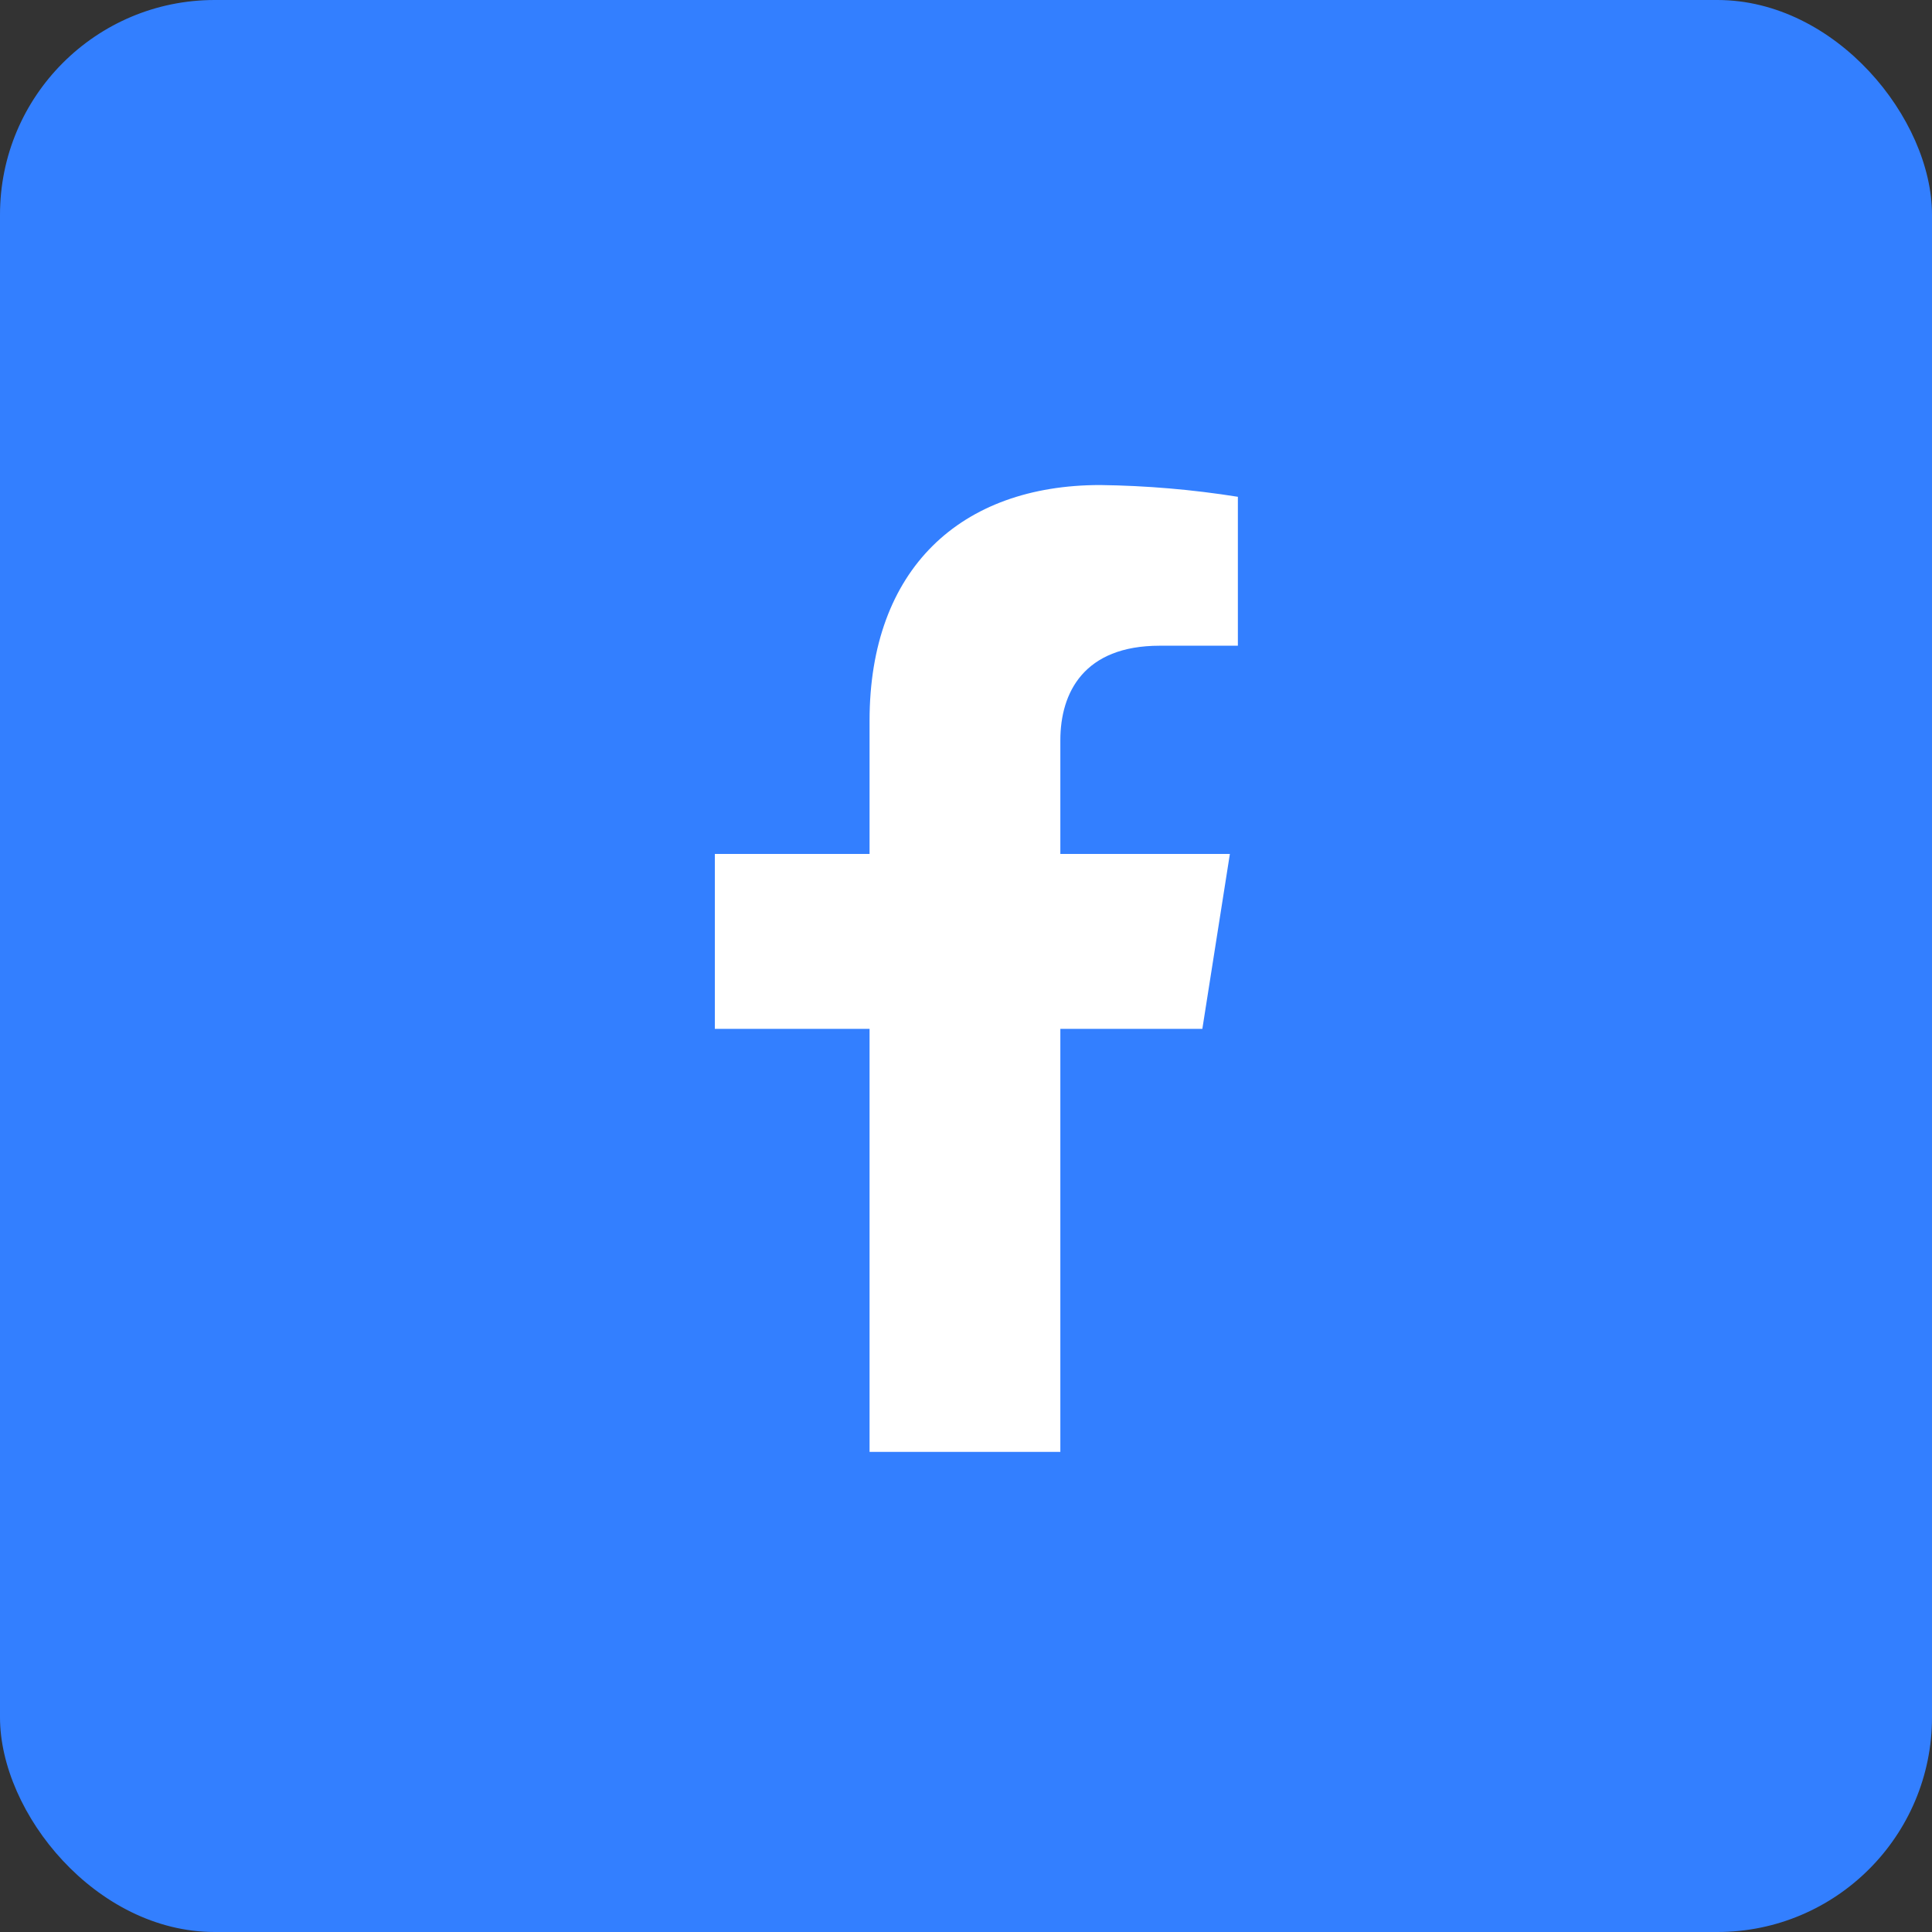 <svg width="36" height="36" viewBox="0 0 36 36" fill="none" xmlns="http://www.w3.org/2000/svg">
<rect x="0" y="0" width="36" height="36" fill="#333333" stroke="none"/>
<rect width="36" height="36" rx="4" fill="#337FFF"/>
<path d="M22.404 19.171L22.917 15.912H19.758V13.794C19.758 12.903 20.199 12.032 21.609 12.032H23.066V9.257C22.218 9.122 21.36 9.049 20.501 9.038C17.901 9.038 16.203 10.601 16.203 13.428V15.912H13.32V19.171H16.203V27.054H19.758V19.171H22.404Z" fill="white"/>
</svg>

